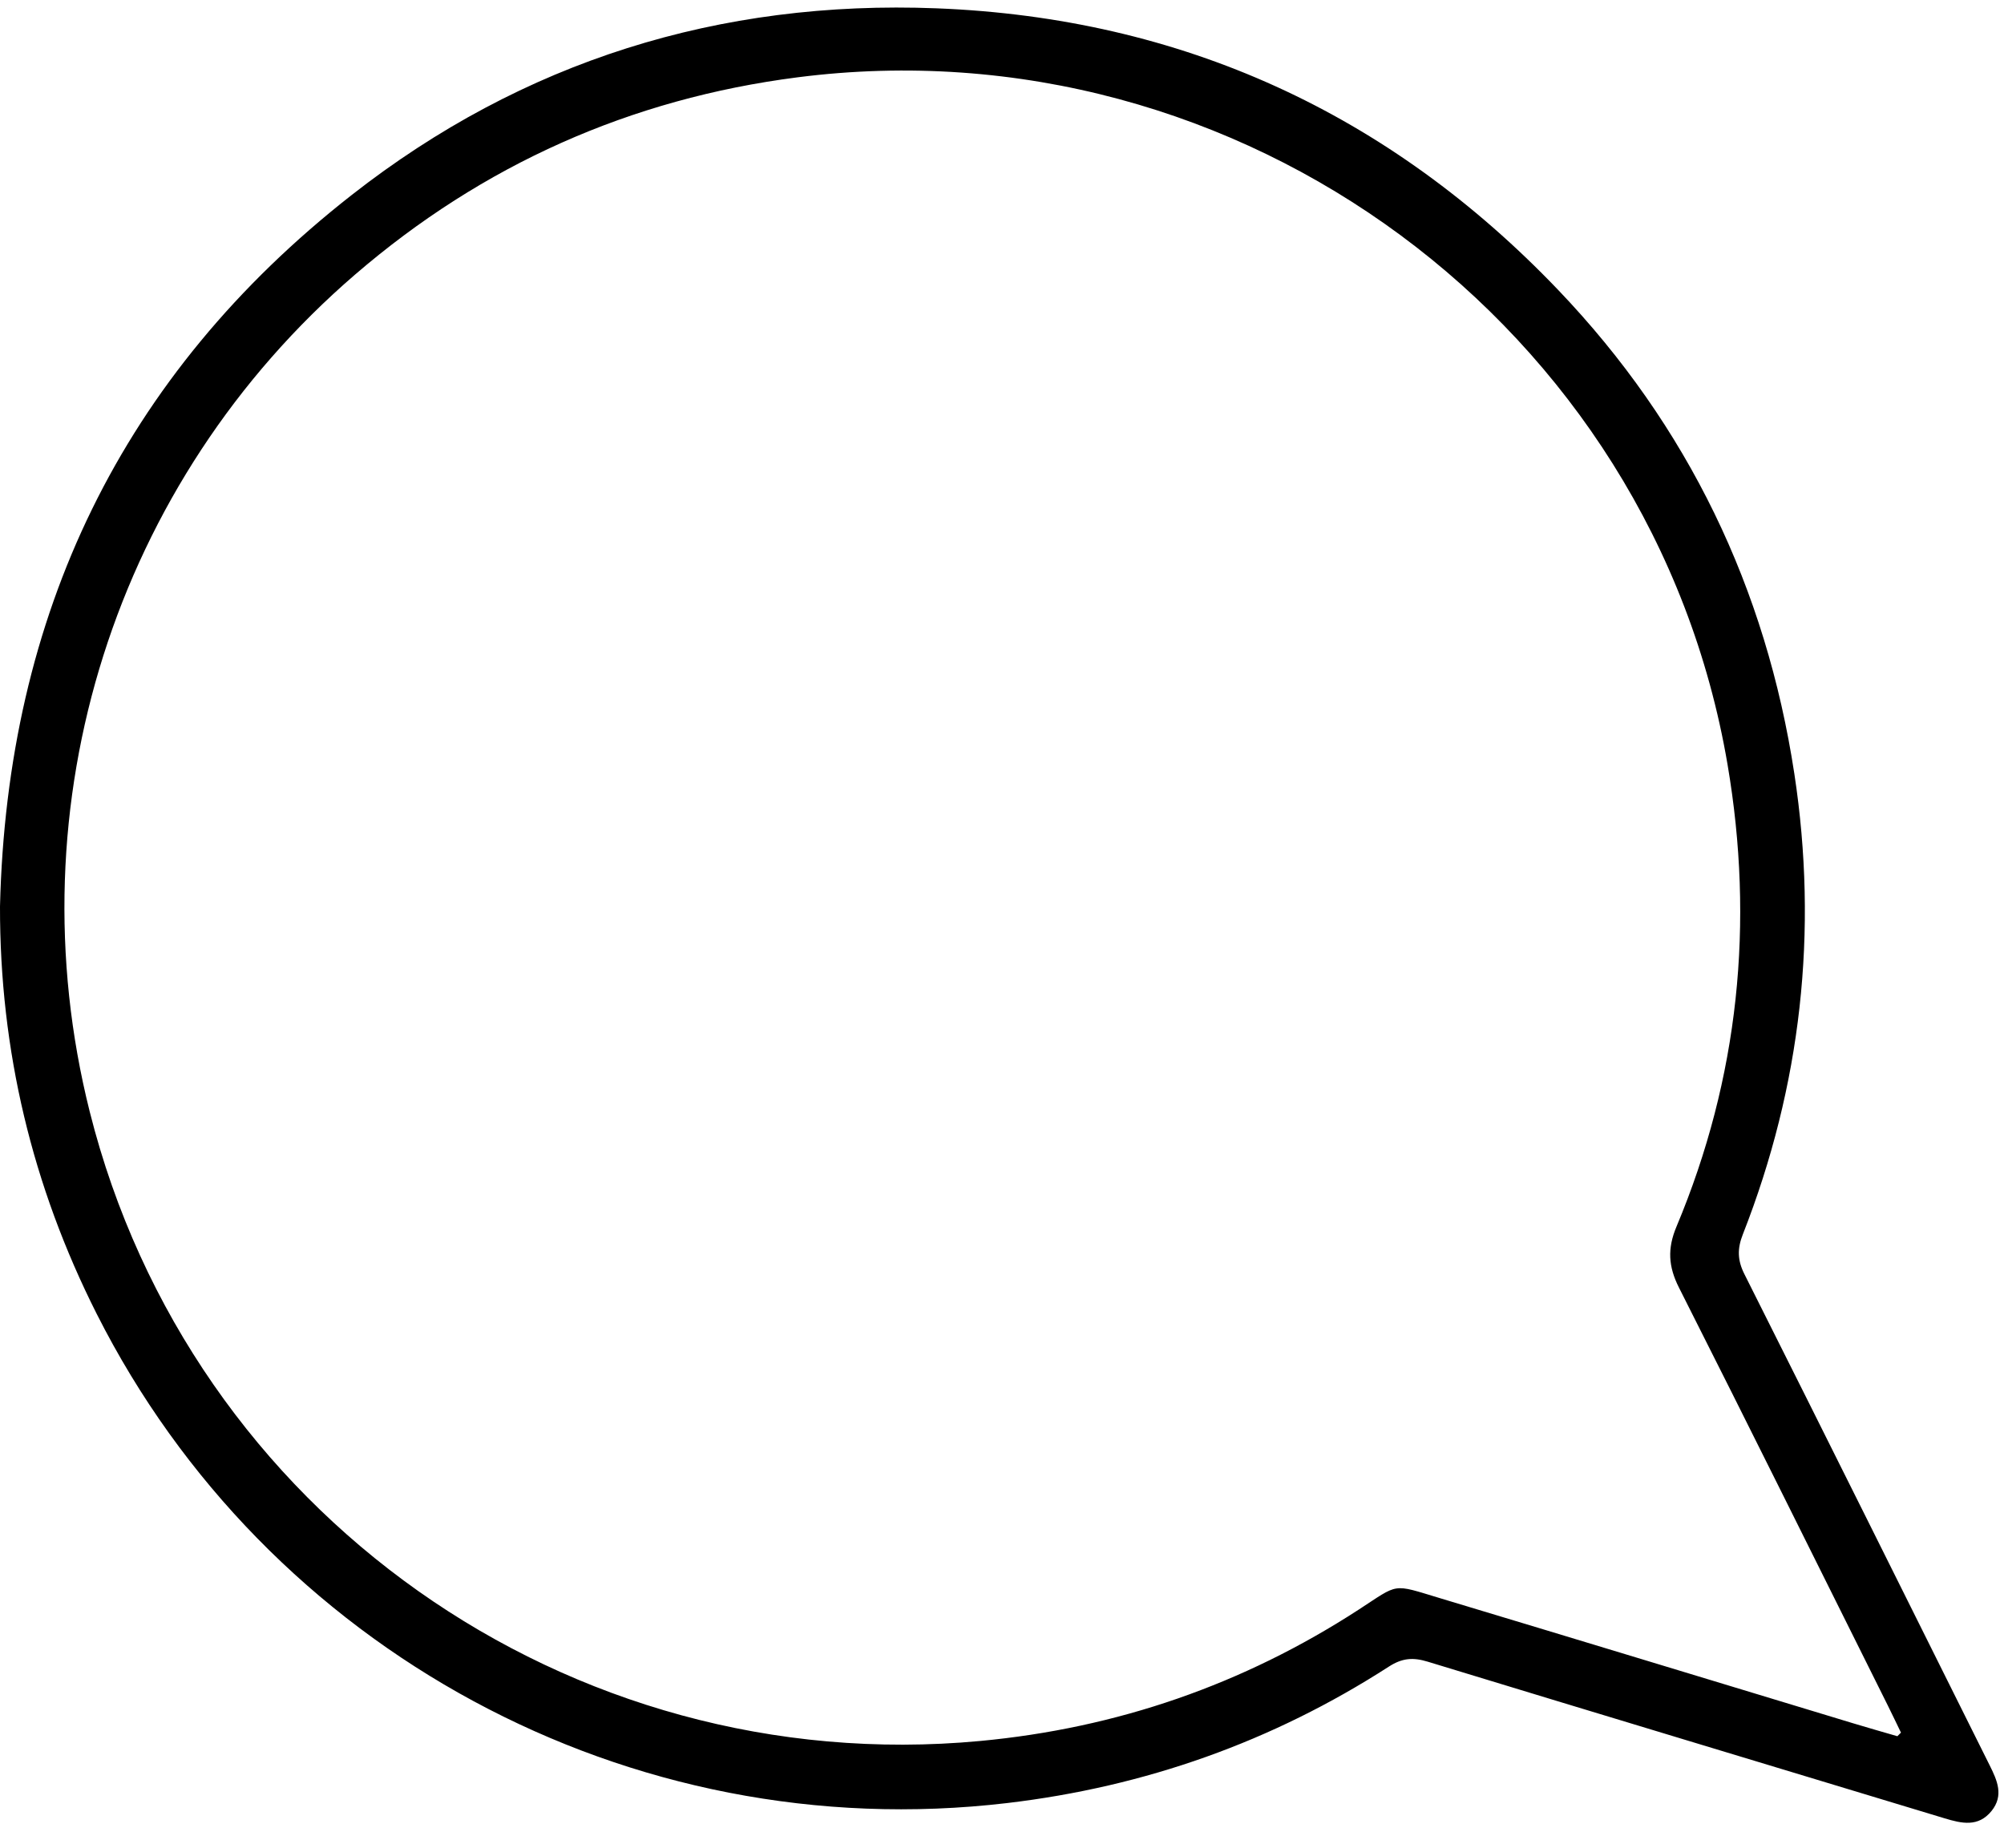 <?xml version="1.0" encoding="UTF-8"?><svg xmlns="http://www.w3.org/2000/svg" xmlns:xlink="http://www.w3.org/1999/xlink" height="297.5" preserveAspectRatio="xMidYMid meet" version="1.0" viewBox="89.2 102.7 322.5 297.5" width="322.5" zoomAndPan="magnify"><g id="change1_1"><path d="M369.92,307.79c-1.13-2.25-1.15-4.1-0.25-6.39c9.4-23.96,12.16-48.76,8.29-74.15c-4.55-29.85-17.11-56.01-38-77.87 c-27.21-28.47-60.6-43.79-100.03-45.34c-34.94-1.37-66.59,8.48-94.12,30.04c-37.08,29.04-55.48,67.61-56.61,114.53 c-0.04,23.16,5.18,45.01,15.57,65.6c27.28,54.03,85.56,85.92,146.51,78.73c22.18-2.62,42.67-9.87,61.42-21.96 c2.15-1.39,3.89-1.52,6.25-0.8c27.72,8.46,55.46,16.81,83.2,25.22c2.74,0.83,5.41,1.45,7.54-1.18c2.01-2.49,0.92-4.91-0.29-7.34 C396.25,360.5,383.14,334.11,369.92,307.79z M394.54,382.18c-2.38-0.69-4.77-1.37-7.15-2.09c-22.14-6.71-44.27-13.45-66.42-20.12 c-7.87-2.37-6.54-2.43-13.16,1.86c-18.56,12.04-38.85,19.06-60.91,21.12c-66.23,6.19-127.05-36.78-143.26-101.3 c-12.42-49.47,4.06-101.47,42.7-134.75c20.56-17.71,44.34-28.3,71.18-31.75c71.19-9.14,137.68,39.98,149.69,110.61 c4.34,25.51,1.83,50.43-8.22,74.4c-1.48,3.53-1.31,6.41,0.4,9.8c11.29,22.35,22.41,44.8,33.58,67.21c0.73,1.47,1.44,2.96,2.15,4.43 C394.93,381.8,394.73,381.99,394.54,382.18z"/></g></svg>
